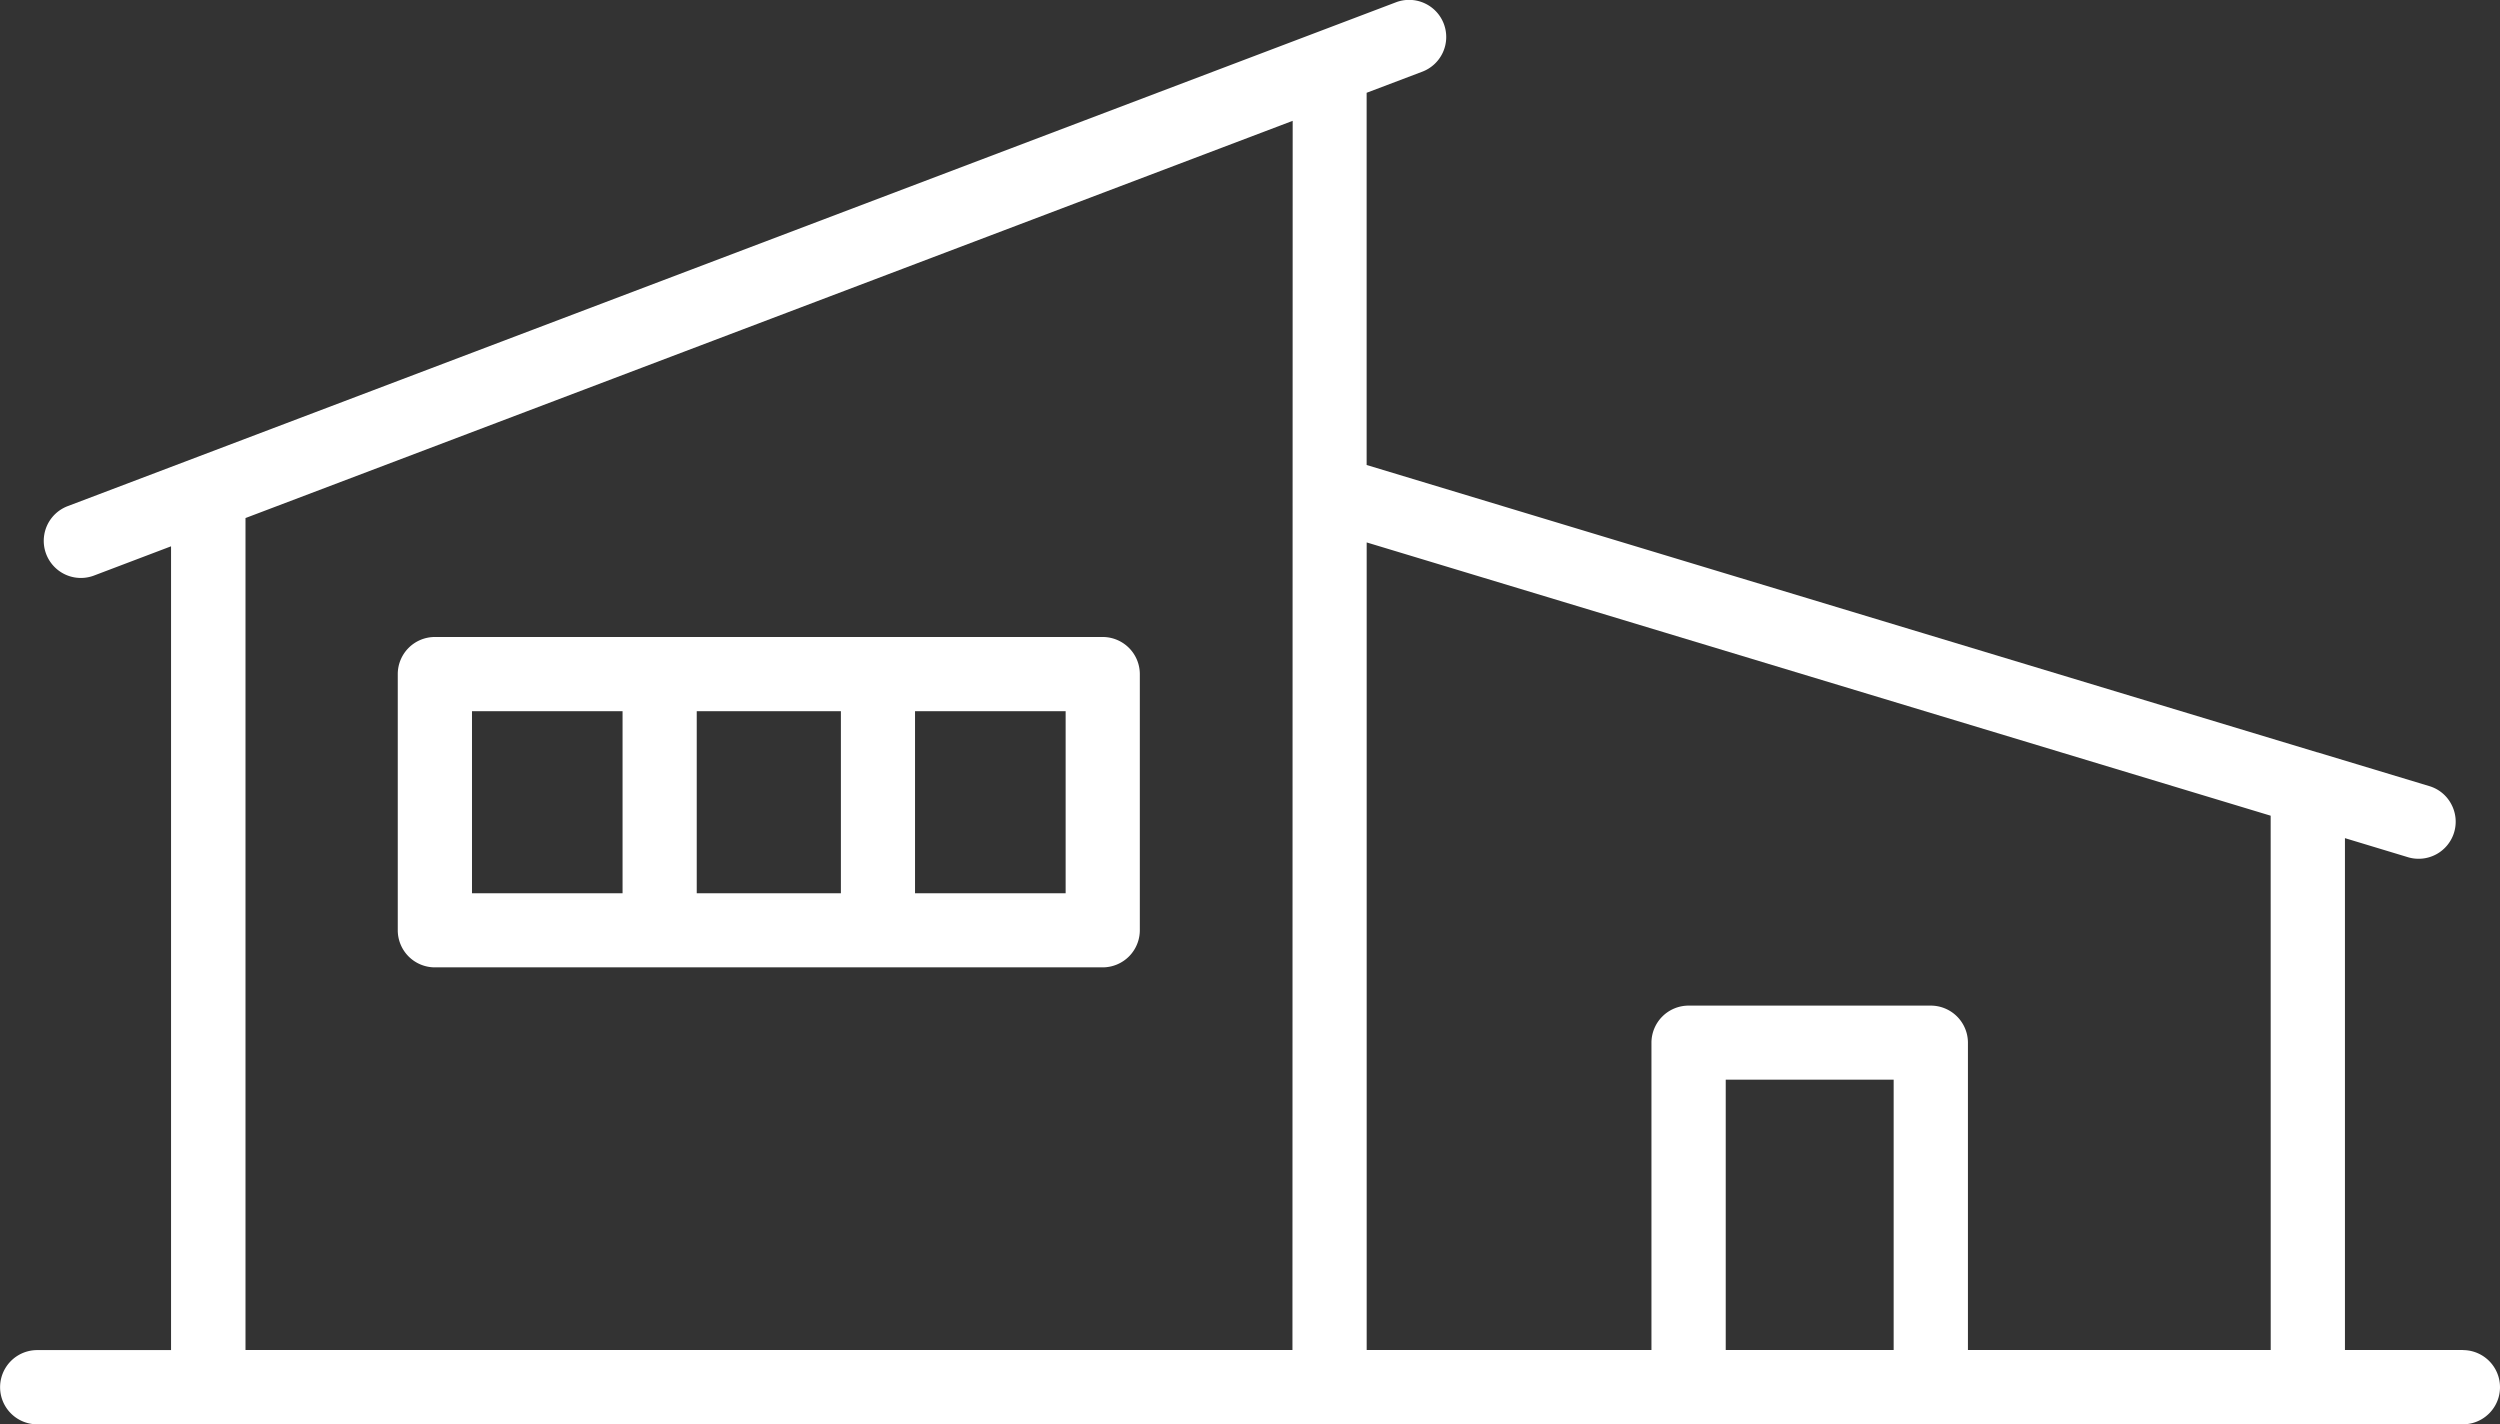<svg xmlns="http://www.w3.org/2000/svg" width="54.561" height="31.083" viewBox="0 0 54.561 31.083">
  <rect x="0" y="0" width="54.561" height="31.083" fill="#333333" stroke="none"/>
  <g id="Group_517" data-name="Group 517" transform="translate(0)">
    <path id="Path_943" data-name="Path 943" d="M6801.693,706.106h-2.574V694.935l1.372.415a.809.809,0,0,0,.948-1.158.8.8,0,0,0-.48-.393l-2.4-.725-.034-.011-.008,0-20.749-6.272v-8.123l1.2-.455a.81.81,0,1,0-.573-1.515l-28.975,10.991a.81.81,0,1,0,.574,1.515l1.681-.638v17.542h-2.921a.81.81,0,1,0,0,1.62h52.939a.81.81,0,0,0,0-1.62Zm-25.544,0H6753.3V687.949l22.854-8.669Zm13.121,0h-3.665v-5.9h3.665Zm8.229,0h-6.608V699.4a.811.811,0,0,0-.812-.81h-5.285a.811.811,0,0,0-.81.81v6.706h-6.215V688.481l19.729,5.964Z" transform="translate(-6747.942 -676.643)" fill="#fff"/>
    <path id="Path_944" data-name="Path 944" d="M6913.375,916.9H6898.8a.81.81,0,0,0-.81.81V923.3a.81.81,0,0,0,.81.81h14.575a.811.811,0,0,0,.81-.81v-5.593A.811.811,0,0,0,6913.375,916.9Zm-10.479,5.593h-3.286v-3.973h3.286Zm4.765,0h-3.146v-3.973h3.146Zm4.905,0h-3.287v-3.973h3.287Z" transform="translate(-6889.309 -902.998)" fill="#fff"/>
  </g>
</svg>
